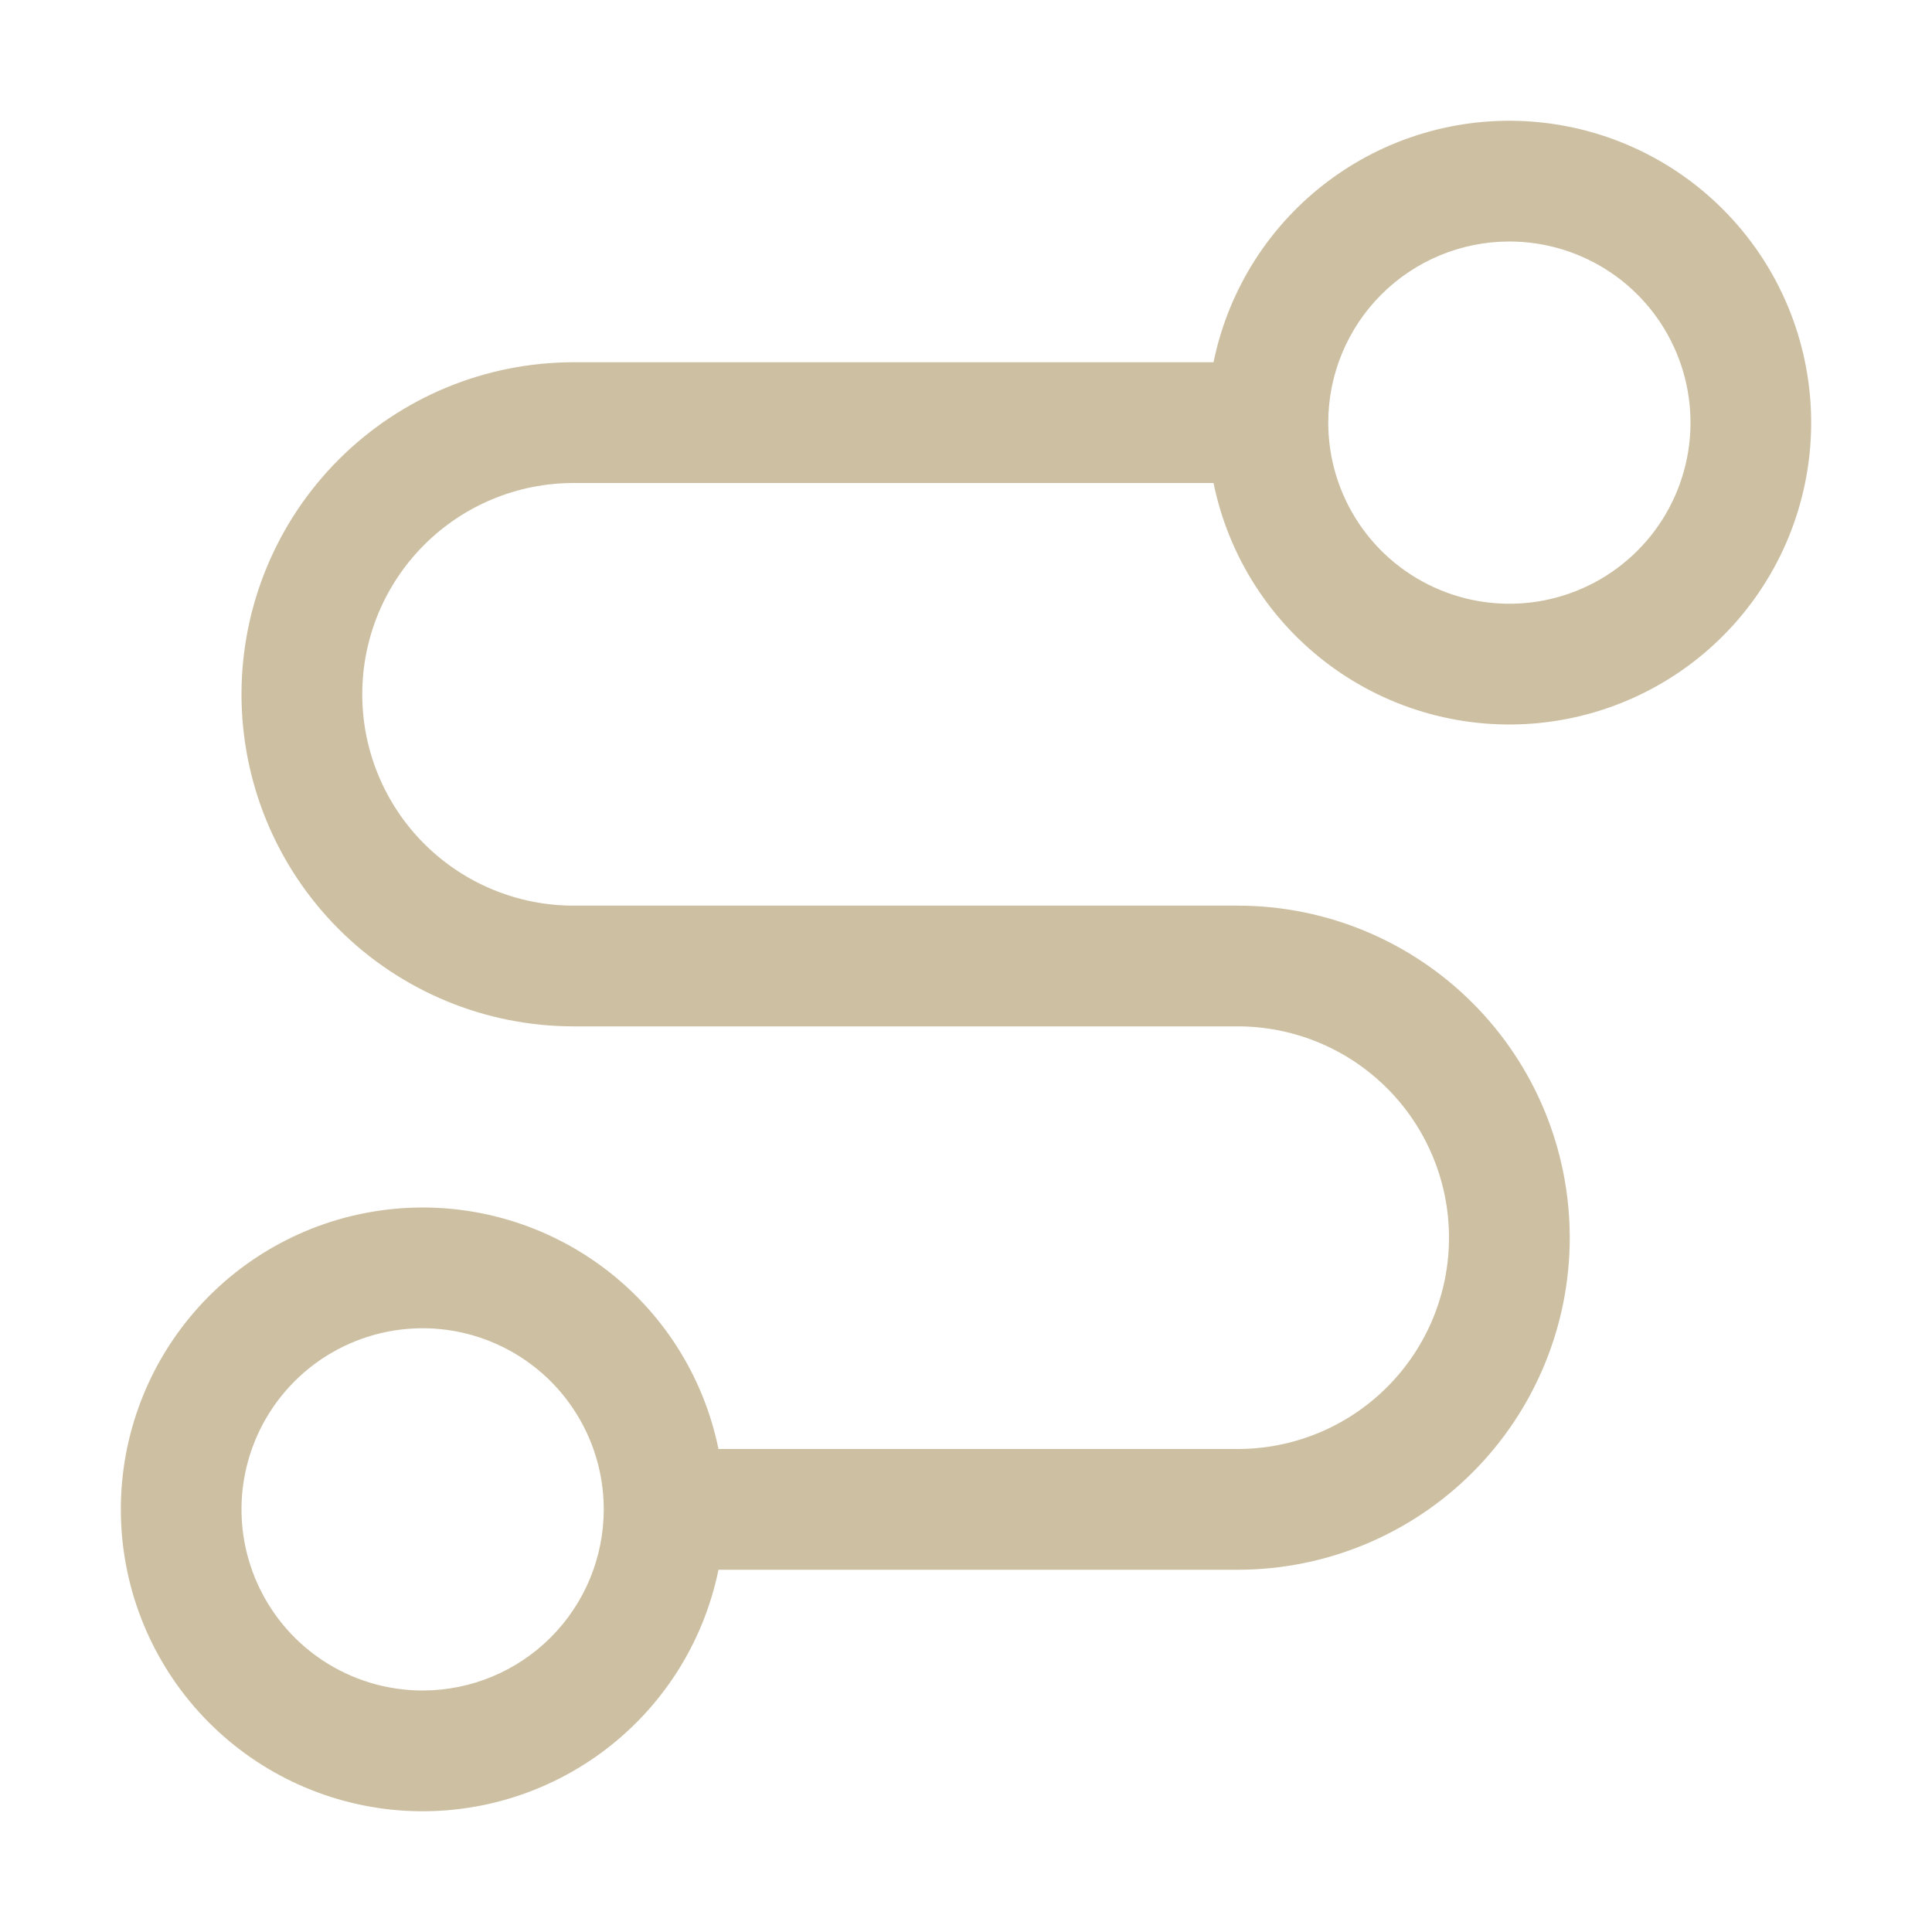 <svg width="50" height="50" viewBox="0 0 50 50" fill="none" xmlns="http://www.w3.org/2000/svg">
<path d="M14.844 12.5H31.406C31.794 14.397 32.871 16.083 34.431 17.23C35.99 18.378 37.92 18.905 39.846 18.71C41.773 18.516 43.558 17.613 44.856 16.177C46.155 14.741 46.873 12.874 46.873 10.938C46.873 9.001 46.155 7.134 44.856 5.698C43.558 4.262 41.773 3.359 39.846 3.165C37.92 2.97 35.99 3.498 34.431 4.645C32.871 5.792 31.794 7.478 31.406 9.375H14.844C12.565 9.375 10.379 10.28 8.767 11.892C7.156 13.504 6.25 15.69 6.25 17.969C6.25 20.248 7.156 22.434 8.767 24.046C10.379 25.657 12.565 26.562 14.844 26.562H32.031C33.482 26.562 34.873 27.139 35.898 28.164C36.924 29.19 37.5 30.581 37.5 32.031C37.5 33.482 36.924 34.873 35.898 35.898C34.873 36.924 33.482 37.5 32.031 37.5H18.594C18.207 35.603 17.129 33.917 15.569 32.77C14.01 31.623 12.08 31.095 10.154 31.29C8.228 31.484 6.442 32.387 5.144 33.823C3.846 35.259 3.127 37.127 3.127 39.062C3.127 40.999 3.846 42.866 5.144 44.302C6.442 45.738 8.228 46.641 10.154 46.836C12.08 47.03 14.01 46.502 15.569 45.355C17.129 44.208 18.207 42.522 18.594 40.625H32.031C34.311 40.625 36.496 39.72 38.108 38.108C39.72 36.496 40.625 34.31 40.625 32.031C40.625 29.752 39.72 27.566 38.108 25.955C36.496 24.343 34.311 23.438 32.031 23.438H14.844C13.393 23.438 12.002 22.861 10.977 21.836C9.951 20.81 9.375 19.419 9.375 17.969C9.375 16.518 9.951 15.127 10.977 14.102C12.002 13.076 13.393 12.5 14.844 12.5V12.5ZM39.063 6.25C39.99 6.25 40.896 6.525 41.667 7.04C42.438 7.555 43.038 8.287 43.393 9.144C43.748 10 43.841 10.943 43.66 11.852C43.479 12.761 43.033 13.597 42.377 14.252C41.722 14.908 40.886 15.354 39.977 15.535C39.068 15.716 38.125 15.623 37.269 15.268C36.412 14.913 35.68 14.313 35.165 13.542C34.65 12.771 34.375 11.865 34.375 10.938C34.375 9.694 34.869 8.502 35.748 7.623C36.627 6.744 37.819 6.25 39.063 6.25V6.25ZM10.938 43.75C10.011 43.75 9.104 43.475 8.333 42.96C7.563 42.445 6.962 41.713 6.607 40.856C6.252 40 6.159 39.057 6.34 38.148C6.521 37.239 6.967 36.404 7.623 35.748C8.279 35.092 9.114 34.646 10.023 34.465C10.932 34.284 11.875 34.377 12.731 34.732C13.588 35.087 14.32 35.687 14.835 36.458C15.35 37.229 15.625 38.135 15.625 39.062C15.625 40.306 15.131 41.498 14.252 42.377C13.373 43.256 12.181 43.75 10.938 43.75V43.75Z" fill="#CDBFA1"/>
</svg>

